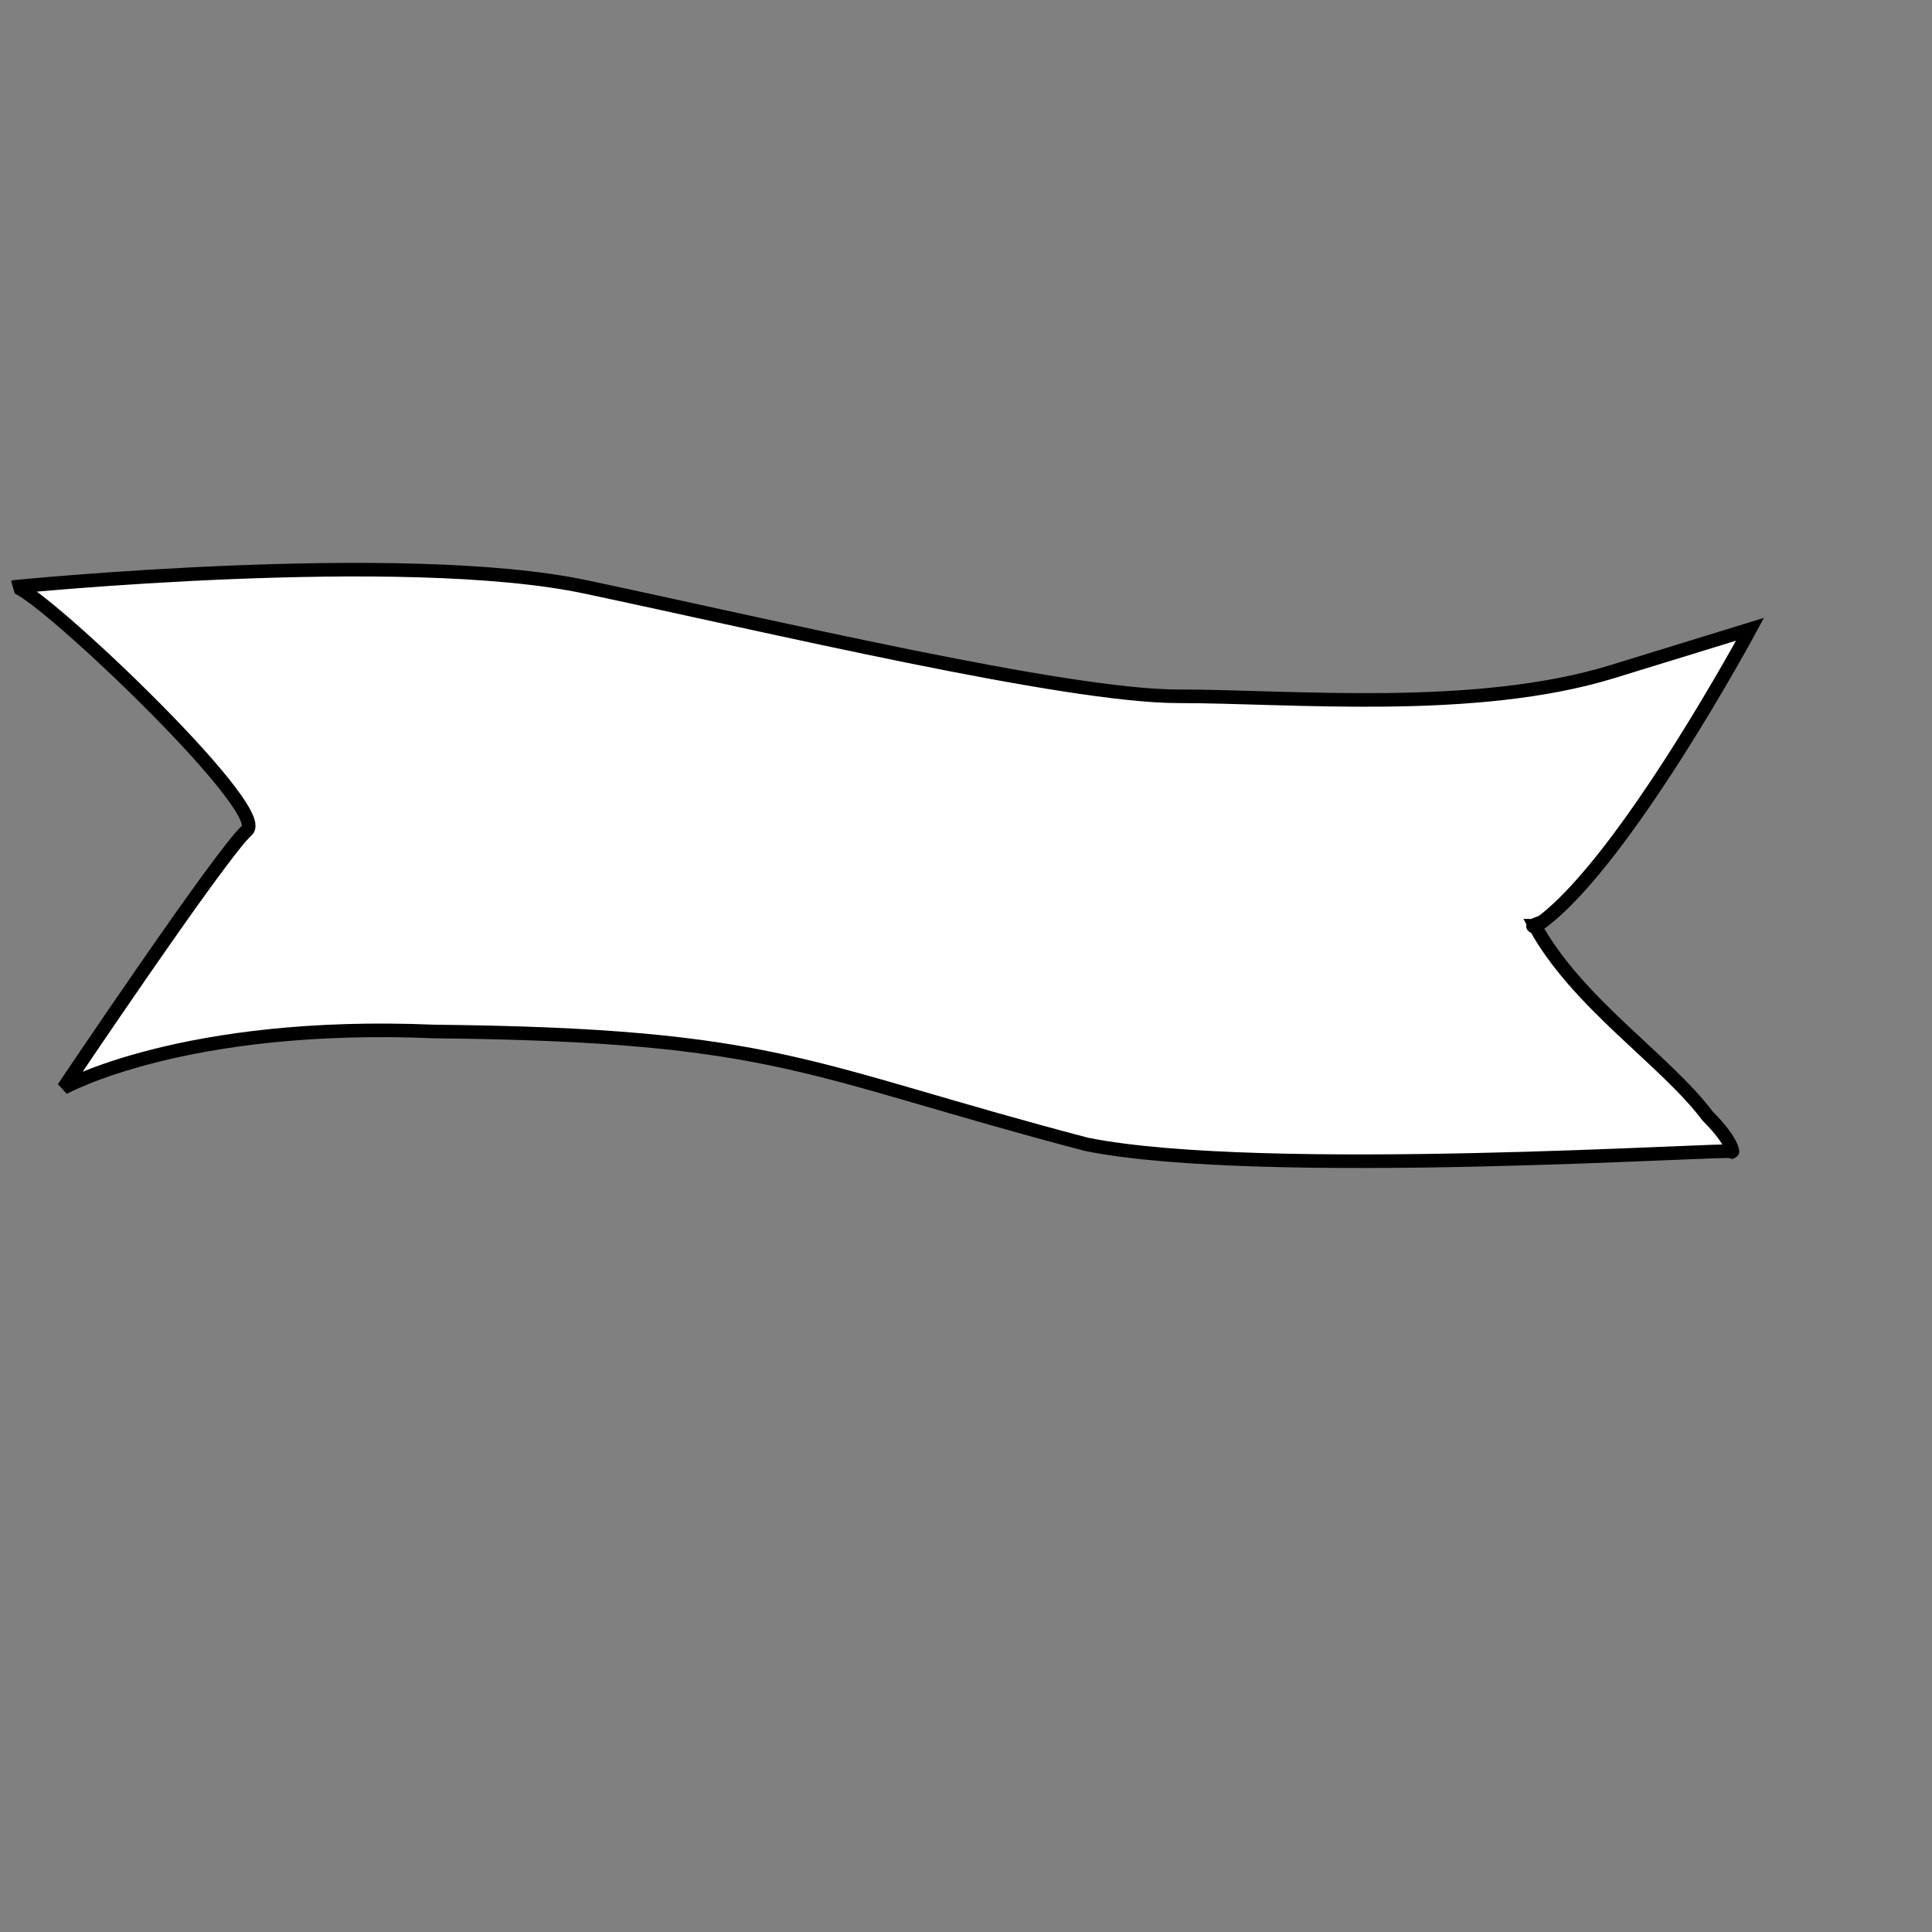 <?xml version="1.0" encoding="UTF-8" standalone="no"?>
<!DOCTYPE svg PUBLIC "-//W3C//DTD SVG 20010904//EN"
"http://www.w3.org/TR/2001/REC-SVG-20010904/DTD/svg10.dtd">
<!-- Created with Sodipodi ("http://www.sodipodi.com/") -->
<svg
   id="svg548"
   sodipodi:version="0.32"
   width="400pt"
   height="400pt"
   sodipodi:docbase="/home/nicu/svg_gal/happy/"
   sodipodi:docname="/home/nicu/svg_gal/happy/banner_01.svg"
   xmlns="http://www.w3.org/2000/svg"
   xmlns:sodipodi="http://sodipodi.sourceforge.net/DTD/sodipodi-0.dtd"
   xmlns:xlink="http://www.w3.org/1999/xlink">
  <rect width="100%" height="100%" fill="#808080" stroke="none"/>
  <defs
     id="defs550" />
  <sodipodi:namedview
     id="base"
     showgrid="true" />
  <path
     style="fill:#ffffff;fill-rule:evenodd;stroke:black;stroke-opacity:1;stroke-width:3.75;stroke-linejoin:miter;stroke-linecap:butt;fill-opacity:1;stroke-dasharray:none;"
     d="M 3.896 162.02 C 3.896 162.02 111.037 151.306 161.685 162.02 C 212.334 172.734 294.15 192.214 325.318 192.214 C 356.487 192.214 407.135 197.084 445.121 185.396 C 483.107 173.708 483.107 173.708 483.107 173.708 C 483.107 173.708 449.017 237.018 425.641 254.55 C 419.797 256.498 426.615 255.524 423.693 255.524 C 435.381 276.952 459.731 292.537 471.419 308.121 C 479.211 315.913 478.237 318.835 478.237 317.861 C 478.237 316.887 348.695 325.653 299.995 315.913 C 222.073 295.459 215.255 285.719 119.803 284.745 C 50.648 281.823 17.532 300.329 17.532 300.329 C 17.532 300.329 61.362 235.07 68.18 229.226 C 74.999 223.382 7.792 160.072 3.896 162.02 z "
     id="path875"
     sodipodi:nodetypes="cccccccccccccc" />
</svg>
